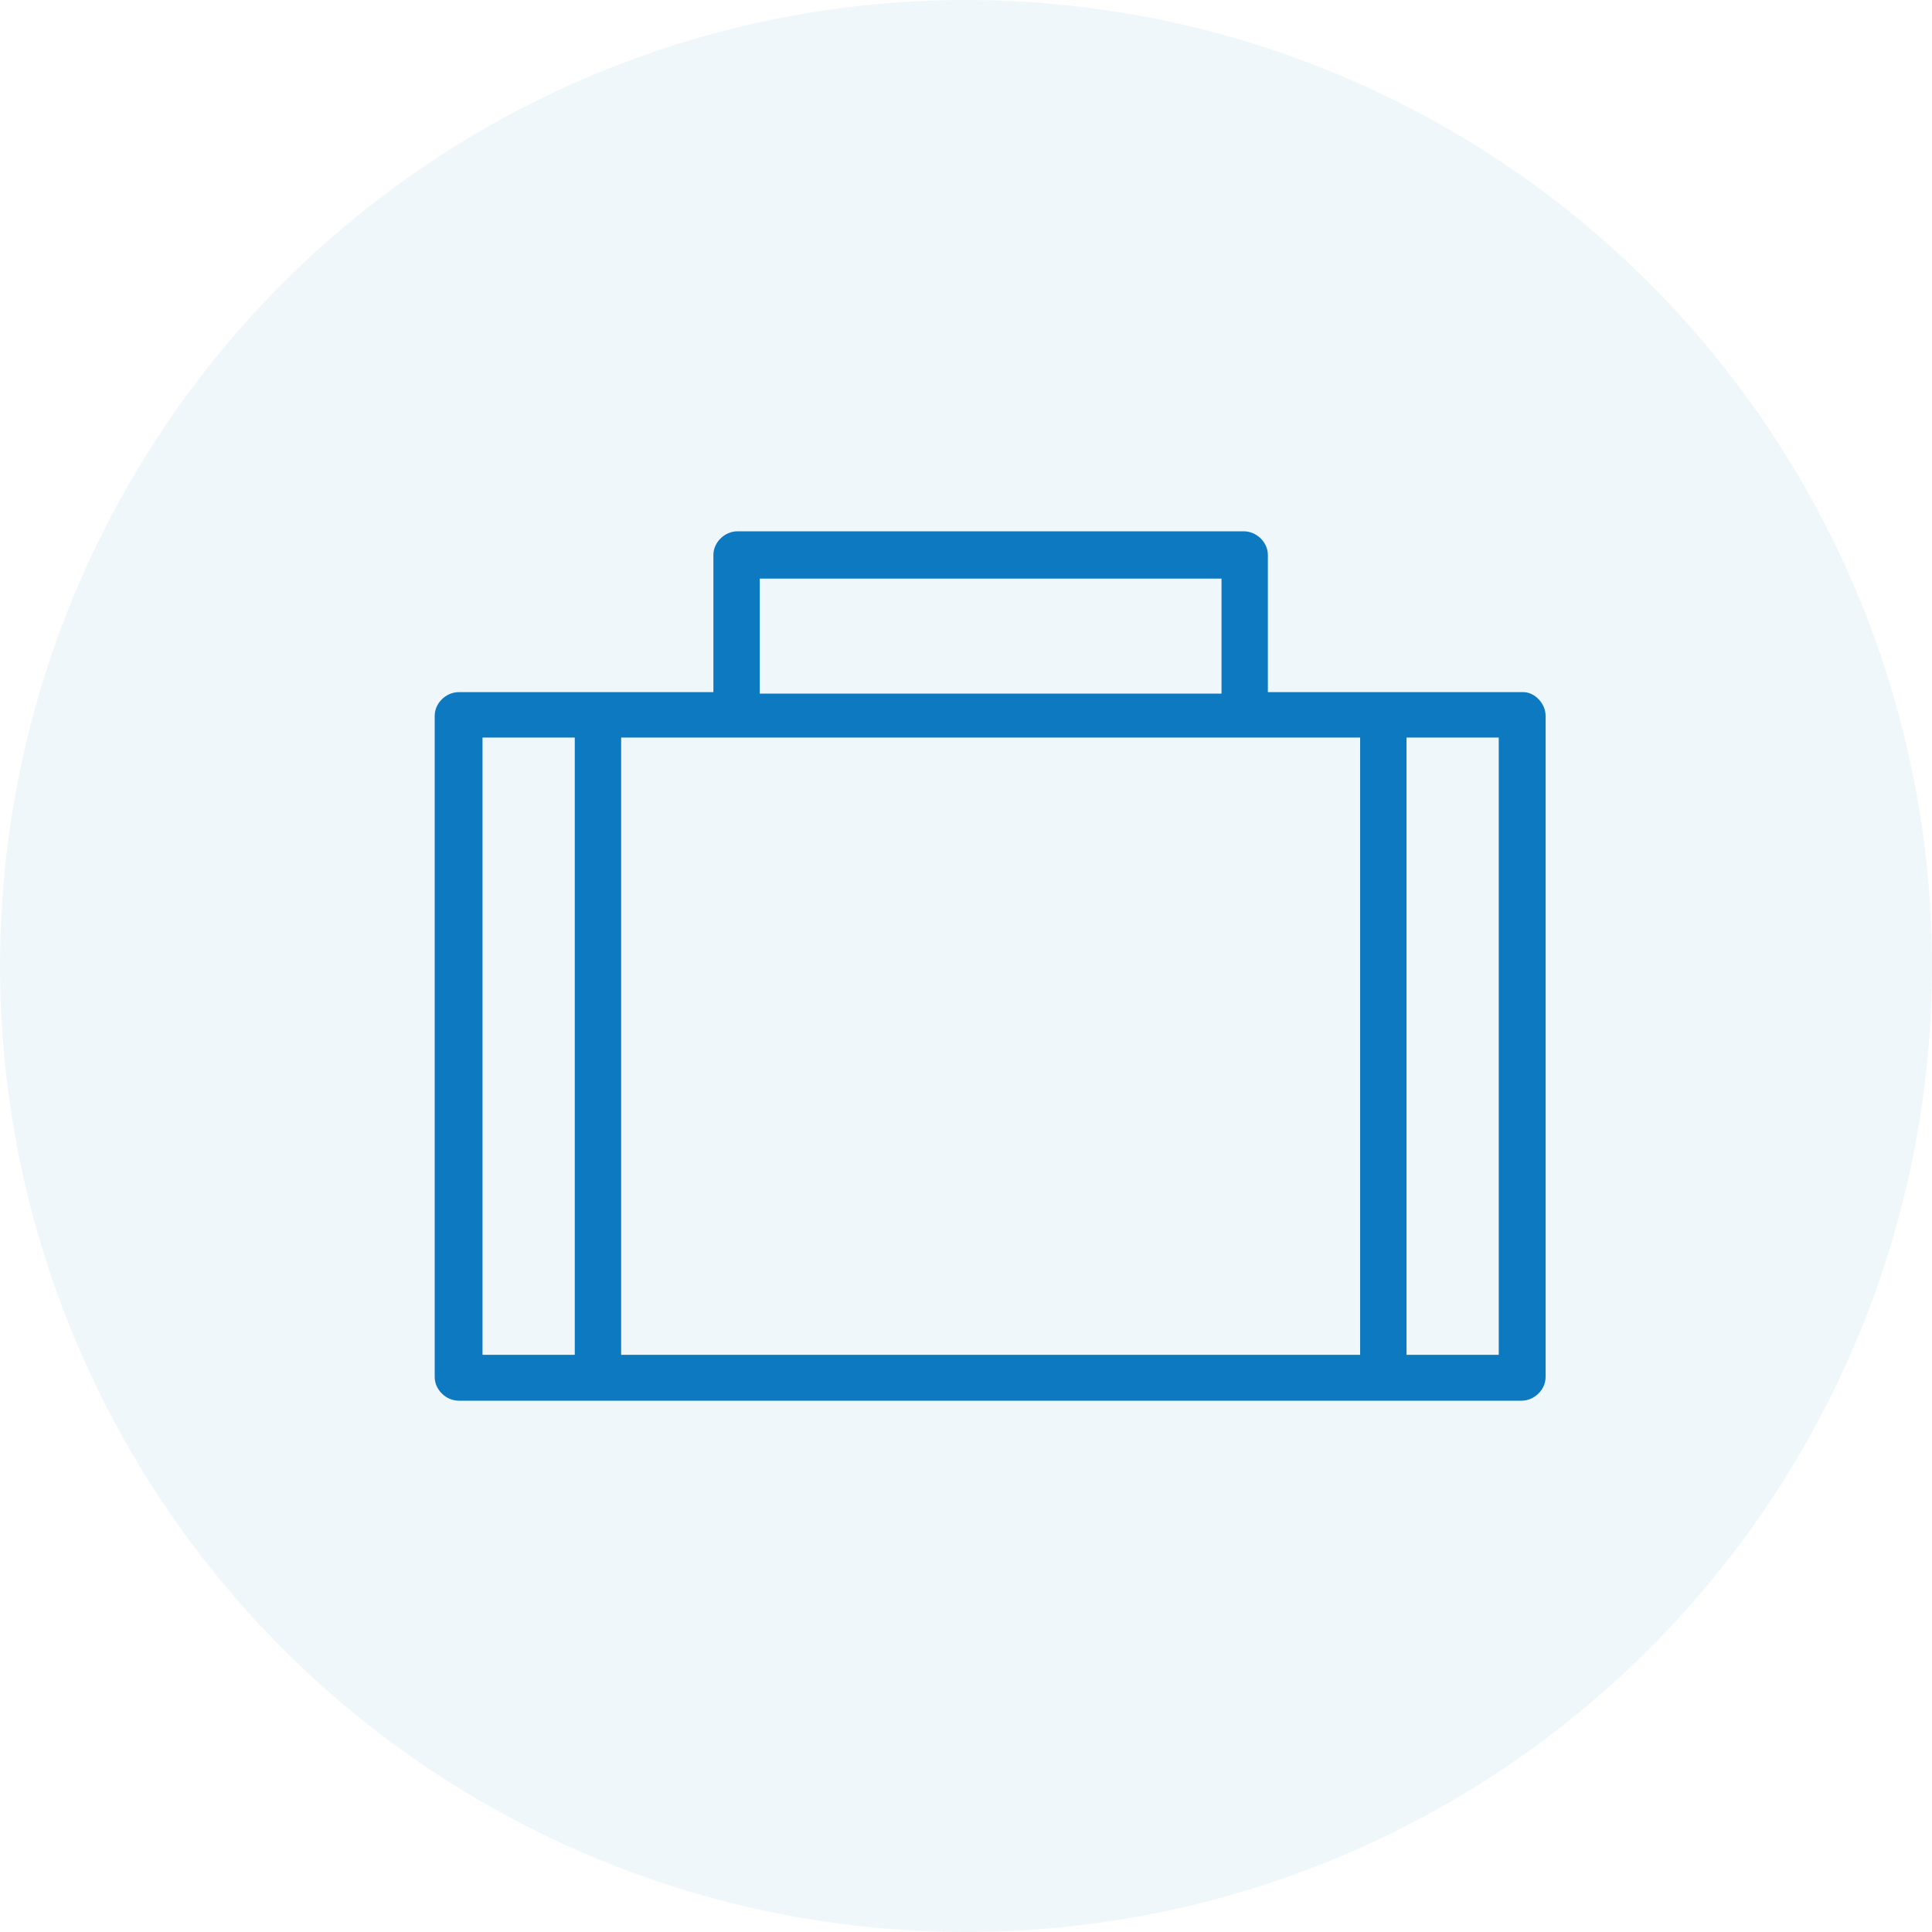 <svg width="40" height="40" viewBox="0 0 40 40" fill="none" xmlns="http://www.w3.org/2000/svg">
<circle cx="20" cy="20" r="20" fill="#0C79C1" fill-opacity="0.059"/>
<g clip-path="url(#clip0_28_713)">
<path d="M31.53 14.33H26.25V11.49C26.25 11.23 26.02 11 25.75 11H15.27C15 11 14.77 11.23 14.77 11.49V14.33H9.5C9.23 14.33 9 14.56 9 14.82V28.51C9 28.77 9.23 29 9.5 29H31.5C31.77 29 32 28.77 32 28.51V14.82C32 14.56 31.77 14.33 31.54 14.33H31.53ZM15.73 11.98H25.29V14.36H15.73V11.98ZM9.99 15.27H11.9V28.05H9.99V15.27ZM12.86 28.05V15.27H28.16V28.05H12.86ZM31.03 28.05H29.12V15.27H31.03V28.05Z" fill="#0C79C1"/>
</g>
<defs>
<clipPath id="clip0_28_713">
<rect width="22.99" height="18" fill="white" transform="translate(9 11)"/>
</clipPath>
</defs>
</svg>

